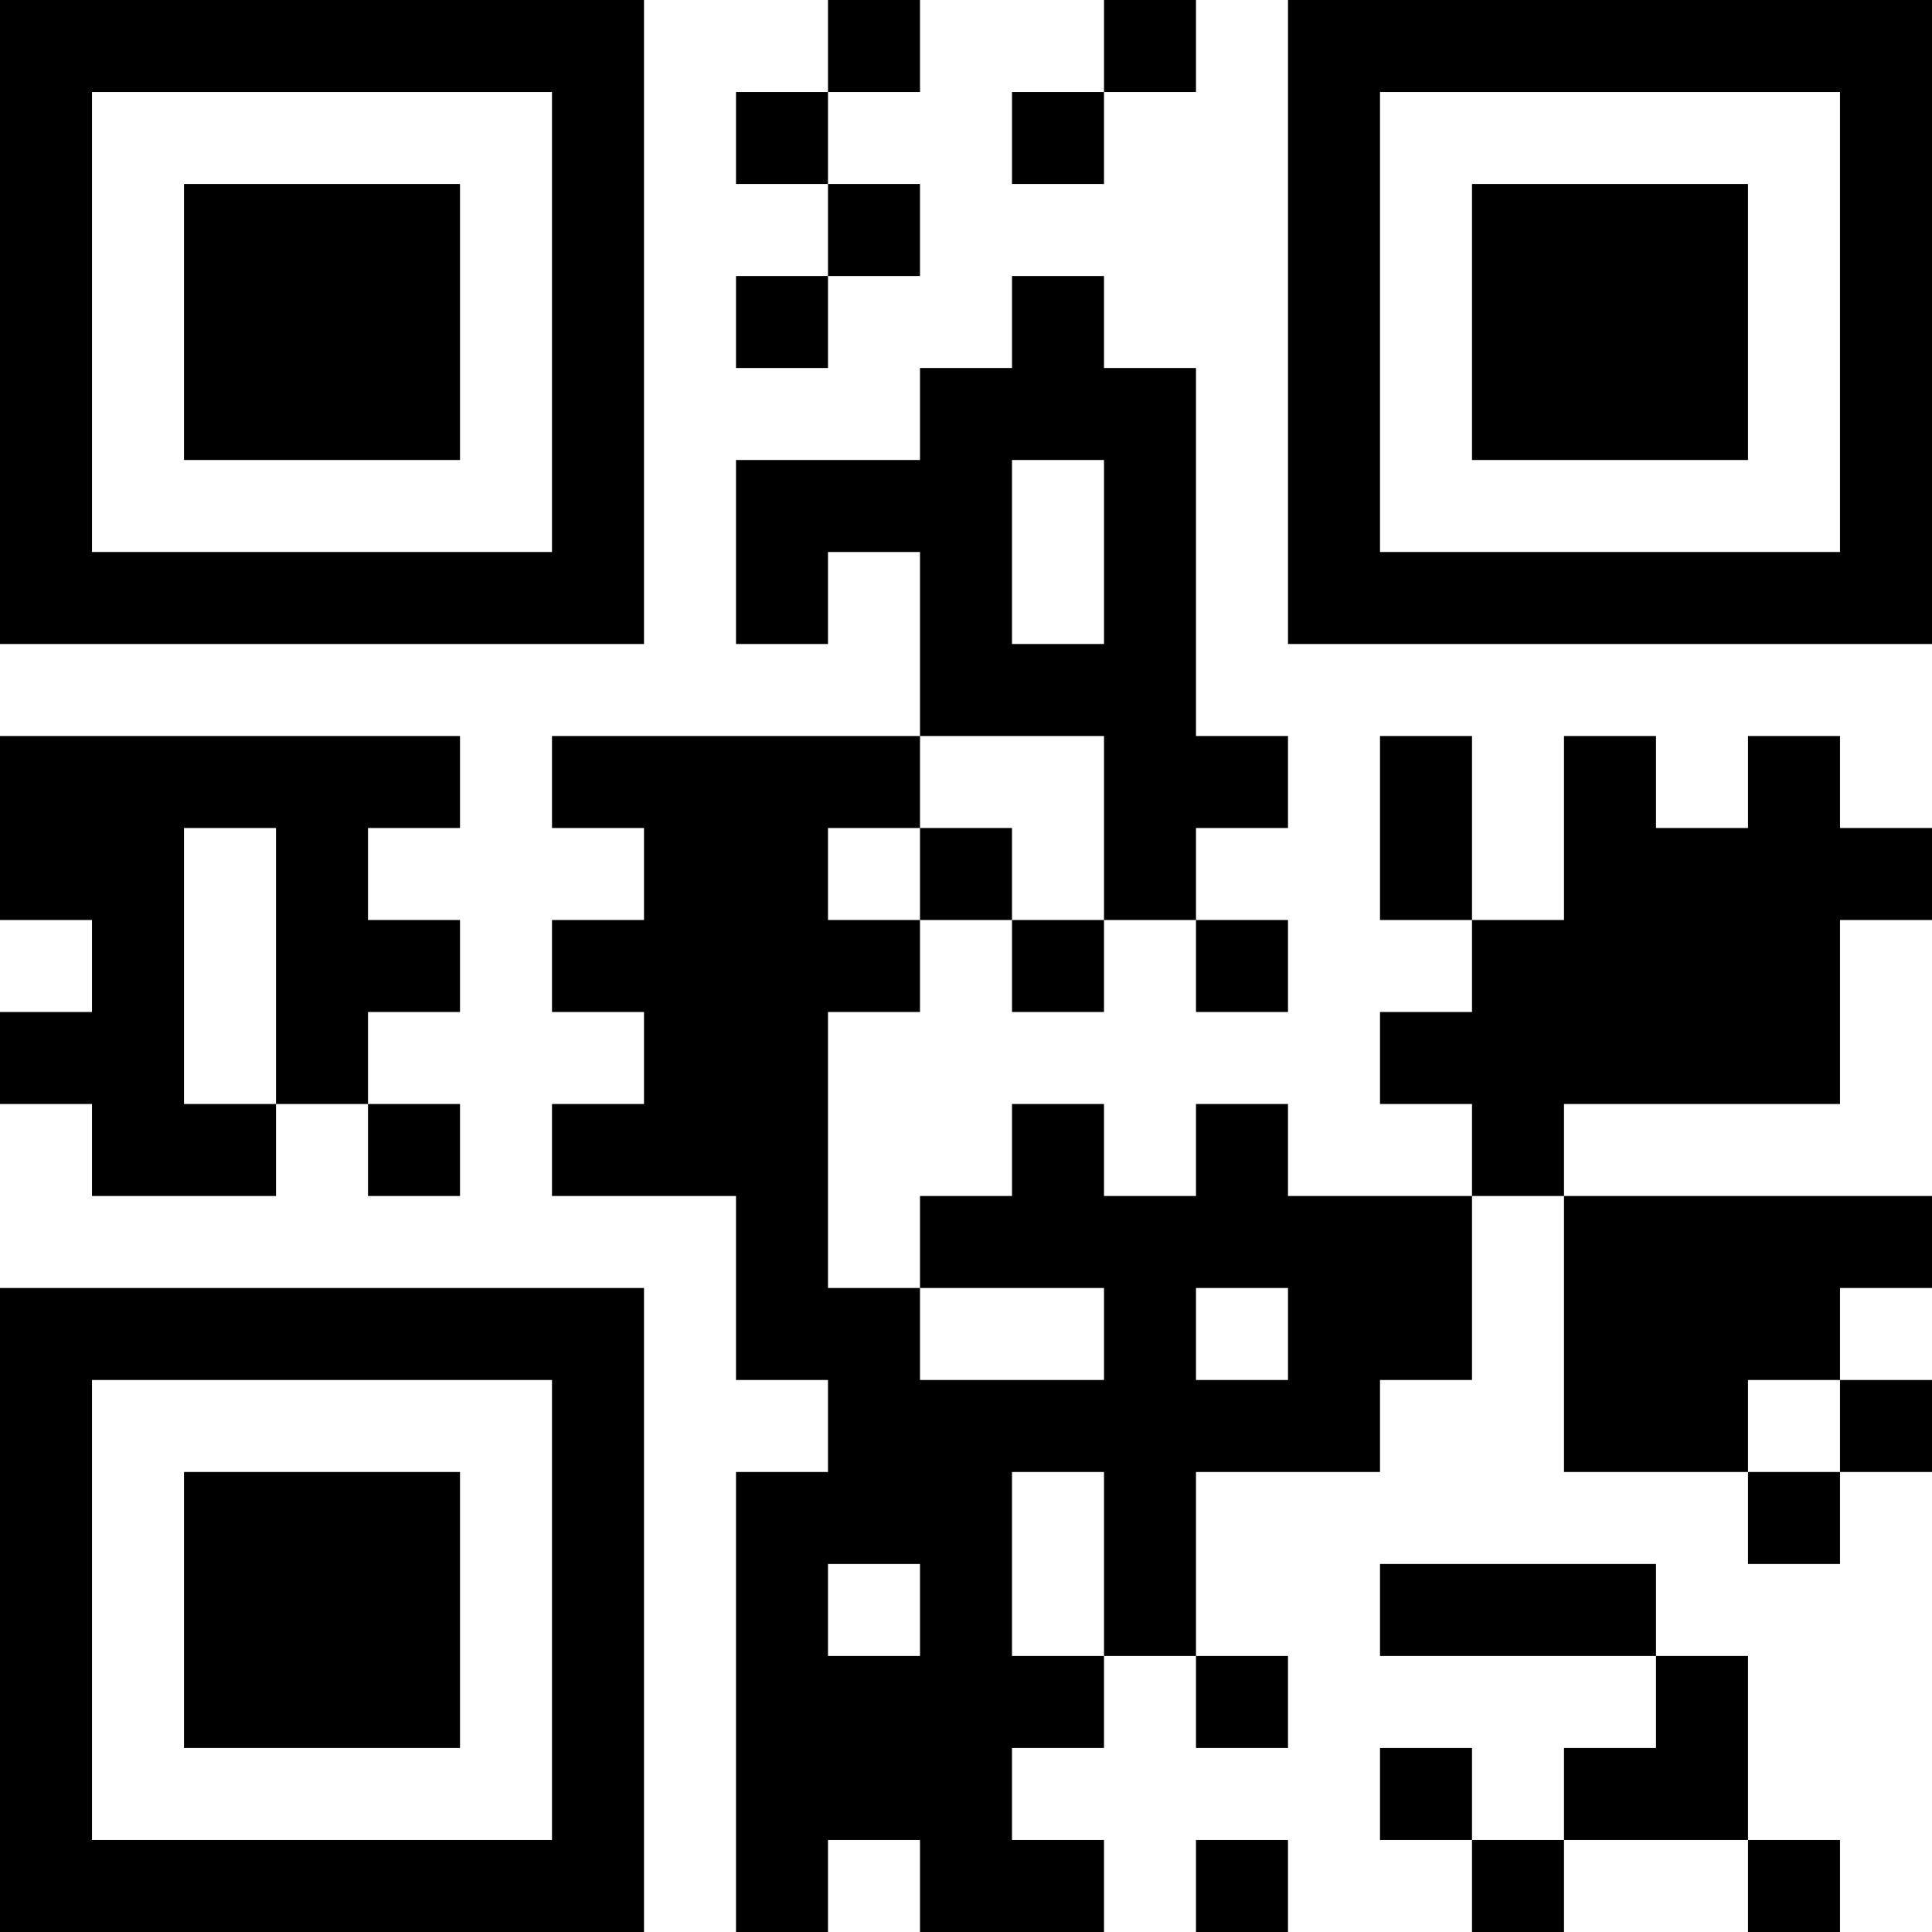 <?xml version="1.0" standalone="no"?>
<!-- CLUB_CODE: quelle -->
<!-- GENERATED: 2025-12-04 11:12:59 -->
<!-- CACHE_VERSION: 1.0 -->

<svg xmlns="http://www.w3.org/2000/svg" version="1.1" width="189" height="189">
	<!-- Created with https://api.qrserver.com (QR Code API, see goQR.me/api for information) -->
	<title>QR Code</title>
	<desc>quelle</desc>
	<rect style="fill:rgb(255, 255, 255);fill-opacity:1" x="0" y="0" width="189" height="189" />
	<g id="elements">
		<path style="fill:rgb(0, 0, 0)" d="M 0,0 l 9,0 0,9 -9,0 z M 9,0 l 9,0 0,9 -9,0 z M 18,0 l 9,0 0,9 -9,0 z M 27,0 l 9,0 0,9 -9,0 z M 36,0 l 9,0 0,9 -9,0 z M 45,0 l 9,0 0,9 -9,0 z M 54,0 l 9,0 0,9 -9,0 z M 81,0 l 9,0 0,9 -9,0 z M 108,0 l 9,0 0,9 -9,0 z M 126,0 l 9,0 0,9 -9,0 z M 135,0 l 9,0 0,9 -9,0 z M 144,0 l 9,0 0,9 -9,0 z M 153,0 l 9,0 0,9 -9,0 z M 162,0 l 9,0 0,9 -9,0 z M 171,0 l 9,0 0,9 -9,0 z M 180,0 l 9,0 0,9 -9,0 z M 0,9 l 9,0 0,9 -9,0 z M 54,9 l 9,0 0,9 -9,0 z M 72,9 l 9,0 0,9 -9,0 z M 99,9 l 9,0 0,9 -9,0 z M 126,9 l 9,0 0,9 -9,0 z M 180,9 l 9,0 0,9 -9,0 z M 0,18 l 9,0 0,9 -9,0 z M 18,18 l 9,0 0,9 -9,0 z M 27,18 l 9,0 0,9 -9,0 z M 36,18 l 9,0 0,9 -9,0 z M 54,18 l 9,0 0,9 -9,0 z M 81,18 l 9,0 0,9 -9,0 z M 126,18 l 9,0 0,9 -9,0 z M 144,18 l 9,0 0,9 -9,0 z M 153,18 l 9,0 0,9 -9,0 z M 162,18 l 9,0 0,9 -9,0 z M 180,18 l 9,0 0,9 -9,0 z M 0,27 l 9,0 0,9 -9,0 z M 18,27 l 9,0 0,9 -9,0 z M 27,27 l 9,0 0,9 -9,0 z M 36,27 l 9,0 0,9 -9,0 z M 54,27 l 9,0 0,9 -9,0 z M 72,27 l 9,0 0,9 -9,0 z M 99,27 l 9,0 0,9 -9,0 z M 126,27 l 9,0 0,9 -9,0 z M 144,27 l 9,0 0,9 -9,0 z M 153,27 l 9,0 0,9 -9,0 z M 162,27 l 9,0 0,9 -9,0 z M 180,27 l 9,0 0,9 -9,0 z M 0,36 l 9,0 0,9 -9,0 z M 18,36 l 9,0 0,9 -9,0 z M 27,36 l 9,0 0,9 -9,0 z M 36,36 l 9,0 0,9 -9,0 z M 54,36 l 9,0 0,9 -9,0 z M 90,36 l 9,0 0,9 -9,0 z M 99,36 l 9,0 0,9 -9,0 z M 108,36 l 9,0 0,9 -9,0 z M 126,36 l 9,0 0,9 -9,0 z M 144,36 l 9,0 0,9 -9,0 z M 153,36 l 9,0 0,9 -9,0 z M 162,36 l 9,0 0,9 -9,0 z M 180,36 l 9,0 0,9 -9,0 z M 0,45 l 9,0 0,9 -9,0 z M 54,45 l 9,0 0,9 -9,0 z M 72,45 l 9,0 0,9 -9,0 z M 81,45 l 9,0 0,9 -9,0 z M 90,45 l 9,0 0,9 -9,0 z M 108,45 l 9,0 0,9 -9,0 z M 126,45 l 9,0 0,9 -9,0 z M 180,45 l 9,0 0,9 -9,0 z M 0,54 l 9,0 0,9 -9,0 z M 9,54 l 9,0 0,9 -9,0 z M 18,54 l 9,0 0,9 -9,0 z M 27,54 l 9,0 0,9 -9,0 z M 36,54 l 9,0 0,9 -9,0 z M 45,54 l 9,0 0,9 -9,0 z M 54,54 l 9,0 0,9 -9,0 z M 72,54 l 9,0 0,9 -9,0 z M 90,54 l 9,0 0,9 -9,0 z M 108,54 l 9,0 0,9 -9,0 z M 126,54 l 9,0 0,9 -9,0 z M 135,54 l 9,0 0,9 -9,0 z M 144,54 l 9,0 0,9 -9,0 z M 153,54 l 9,0 0,9 -9,0 z M 162,54 l 9,0 0,9 -9,0 z M 171,54 l 9,0 0,9 -9,0 z M 180,54 l 9,0 0,9 -9,0 z M 90,63 l 9,0 0,9 -9,0 z M 99,63 l 9,0 0,9 -9,0 z M 108,63 l 9,0 0,9 -9,0 z M 0,72 l 9,0 0,9 -9,0 z M 9,72 l 9,0 0,9 -9,0 z M 18,72 l 9,0 0,9 -9,0 z M 27,72 l 9,0 0,9 -9,0 z M 36,72 l 9,0 0,9 -9,0 z M 54,72 l 9,0 0,9 -9,0 z M 63,72 l 9,0 0,9 -9,0 z M 72,72 l 9,0 0,9 -9,0 z M 81,72 l 9,0 0,9 -9,0 z M 108,72 l 9,0 0,9 -9,0 z M 117,72 l 9,0 0,9 -9,0 z M 135,72 l 9,0 0,9 -9,0 z M 153,72 l 9,0 0,9 -9,0 z M 171,72 l 9,0 0,9 -9,0 z M 0,81 l 9,0 0,9 -9,0 z M 9,81 l 9,0 0,9 -9,0 z M 27,81 l 9,0 0,9 -9,0 z M 63,81 l 9,0 0,9 -9,0 z M 72,81 l 9,0 0,9 -9,0 z M 90,81 l 9,0 0,9 -9,0 z M 108,81 l 9,0 0,9 -9,0 z M 135,81 l 9,0 0,9 -9,0 z M 153,81 l 9,0 0,9 -9,0 z M 162,81 l 9,0 0,9 -9,0 z M 171,81 l 9,0 0,9 -9,0 z M 180,81 l 9,0 0,9 -9,0 z M 9,90 l 9,0 0,9 -9,0 z M 27,90 l 9,0 0,9 -9,0 z M 36,90 l 9,0 0,9 -9,0 z M 54,90 l 9,0 0,9 -9,0 z M 63,90 l 9,0 0,9 -9,0 z M 72,90 l 9,0 0,9 -9,0 z M 81,90 l 9,0 0,9 -9,0 z M 99,90 l 9,0 0,9 -9,0 z M 117,90 l 9,0 0,9 -9,0 z M 144,90 l 9,0 0,9 -9,0 z M 153,90 l 9,0 0,9 -9,0 z M 162,90 l 9,0 0,9 -9,0 z M 171,90 l 9,0 0,9 -9,0 z M 0,99 l 9,0 0,9 -9,0 z M 9,99 l 9,0 0,9 -9,0 z M 27,99 l 9,0 0,9 -9,0 z M 63,99 l 9,0 0,9 -9,0 z M 72,99 l 9,0 0,9 -9,0 z M 135,99 l 9,0 0,9 -9,0 z M 144,99 l 9,0 0,9 -9,0 z M 153,99 l 9,0 0,9 -9,0 z M 162,99 l 9,0 0,9 -9,0 z M 171,99 l 9,0 0,9 -9,0 z M 9,108 l 9,0 0,9 -9,0 z M 18,108 l 9,0 0,9 -9,0 z M 36,108 l 9,0 0,9 -9,0 z M 54,108 l 9,0 0,9 -9,0 z M 63,108 l 9,0 0,9 -9,0 z M 72,108 l 9,0 0,9 -9,0 z M 99,108 l 9,0 0,9 -9,0 z M 117,108 l 9,0 0,9 -9,0 z M 144,108 l 9,0 0,9 -9,0 z M 72,117 l 9,0 0,9 -9,0 z M 90,117 l 9,0 0,9 -9,0 z M 99,117 l 9,0 0,9 -9,0 z M 108,117 l 9,0 0,9 -9,0 z M 117,117 l 9,0 0,9 -9,0 z M 126,117 l 9,0 0,9 -9,0 z M 135,117 l 9,0 0,9 -9,0 z M 153,117 l 9,0 0,9 -9,0 z M 162,117 l 9,0 0,9 -9,0 z M 171,117 l 9,0 0,9 -9,0 z M 180,117 l 9,0 0,9 -9,0 z M 0,126 l 9,0 0,9 -9,0 z M 9,126 l 9,0 0,9 -9,0 z M 18,126 l 9,0 0,9 -9,0 z M 27,126 l 9,0 0,9 -9,0 z M 36,126 l 9,0 0,9 -9,0 z M 45,126 l 9,0 0,9 -9,0 z M 54,126 l 9,0 0,9 -9,0 z M 72,126 l 9,0 0,9 -9,0 z M 81,126 l 9,0 0,9 -9,0 z M 108,126 l 9,0 0,9 -9,0 z M 126,126 l 9,0 0,9 -9,0 z M 135,126 l 9,0 0,9 -9,0 z M 153,126 l 9,0 0,9 -9,0 z M 162,126 l 9,0 0,9 -9,0 z M 171,126 l 9,0 0,9 -9,0 z M 0,135 l 9,0 0,9 -9,0 z M 54,135 l 9,0 0,9 -9,0 z M 81,135 l 9,0 0,9 -9,0 z M 90,135 l 9,0 0,9 -9,0 z M 99,135 l 9,0 0,9 -9,0 z M 108,135 l 9,0 0,9 -9,0 z M 117,135 l 9,0 0,9 -9,0 z M 126,135 l 9,0 0,9 -9,0 z M 153,135 l 9,0 0,9 -9,0 z M 162,135 l 9,0 0,9 -9,0 z M 180,135 l 9,0 0,9 -9,0 z M 0,144 l 9,0 0,9 -9,0 z M 18,144 l 9,0 0,9 -9,0 z M 27,144 l 9,0 0,9 -9,0 z M 36,144 l 9,0 0,9 -9,0 z M 54,144 l 9,0 0,9 -9,0 z M 72,144 l 9,0 0,9 -9,0 z M 81,144 l 9,0 0,9 -9,0 z M 90,144 l 9,0 0,9 -9,0 z M 108,144 l 9,0 0,9 -9,0 z M 171,144 l 9,0 0,9 -9,0 z M 0,153 l 9,0 0,9 -9,0 z M 18,153 l 9,0 0,9 -9,0 z M 27,153 l 9,0 0,9 -9,0 z M 36,153 l 9,0 0,9 -9,0 z M 54,153 l 9,0 0,9 -9,0 z M 72,153 l 9,0 0,9 -9,0 z M 90,153 l 9,0 0,9 -9,0 z M 108,153 l 9,0 0,9 -9,0 z M 135,153 l 9,0 0,9 -9,0 z M 144,153 l 9,0 0,9 -9,0 z M 153,153 l 9,0 0,9 -9,0 z M 0,162 l 9,0 0,9 -9,0 z M 18,162 l 9,0 0,9 -9,0 z M 27,162 l 9,0 0,9 -9,0 z M 36,162 l 9,0 0,9 -9,0 z M 54,162 l 9,0 0,9 -9,0 z M 72,162 l 9,0 0,9 -9,0 z M 81,162 l 9,0 0,9 -9,0 z M 90,162 l 9,0 0,9 -9,0 z M 99,162 l 9,0 0,9 -9,0 z M 117,162 l 9,0 0,9 -9,0 z M 162,162 l 9,0 0,9 -9,0 z M 0,171 l 9,0 0,9 -9,0 z M 54,171 l 9,0 0,9 -9,0 z M 72,171 l 9,0 0,9 -9,0 z M 81,171 l 9,0 0,9 -9,0 z M 90,171 l 9,0 0,9 -9,0 z M 135,171 l 9,0 0,9 -9,0 z M 153,171 l 9,0 0,9 -9,0 z M 162,171 l 9,0 0,9 -9,0 z M 0,180 l 9,0 0,9 -9,0 z M 9,180 l 9,0 0,9 -9,0 z M 18,180 l 9,0 0,9 -9,0 z M 27,180 l 9,0 0,9 -9,0 z M 36,180 l 9,0 0,9 -9,0 z M 45,180 l 9,0 0,9 -9,0 z M 54,180 l 9,0 0,9 -9,0 z M 72,180 l 9,0 0,9 -9,0 z M 90,180 l 9,0 0,9 -9,0 z M 99,180 l 9,0 0,9 -9,0 z M 117,180 l 9,0 0,9 -9,0 z M 144,180 l 9,0 0,9 -9,0 z M 171,180 l 9,0 0,9 -9,0 z " />
	</g>
</svg>
